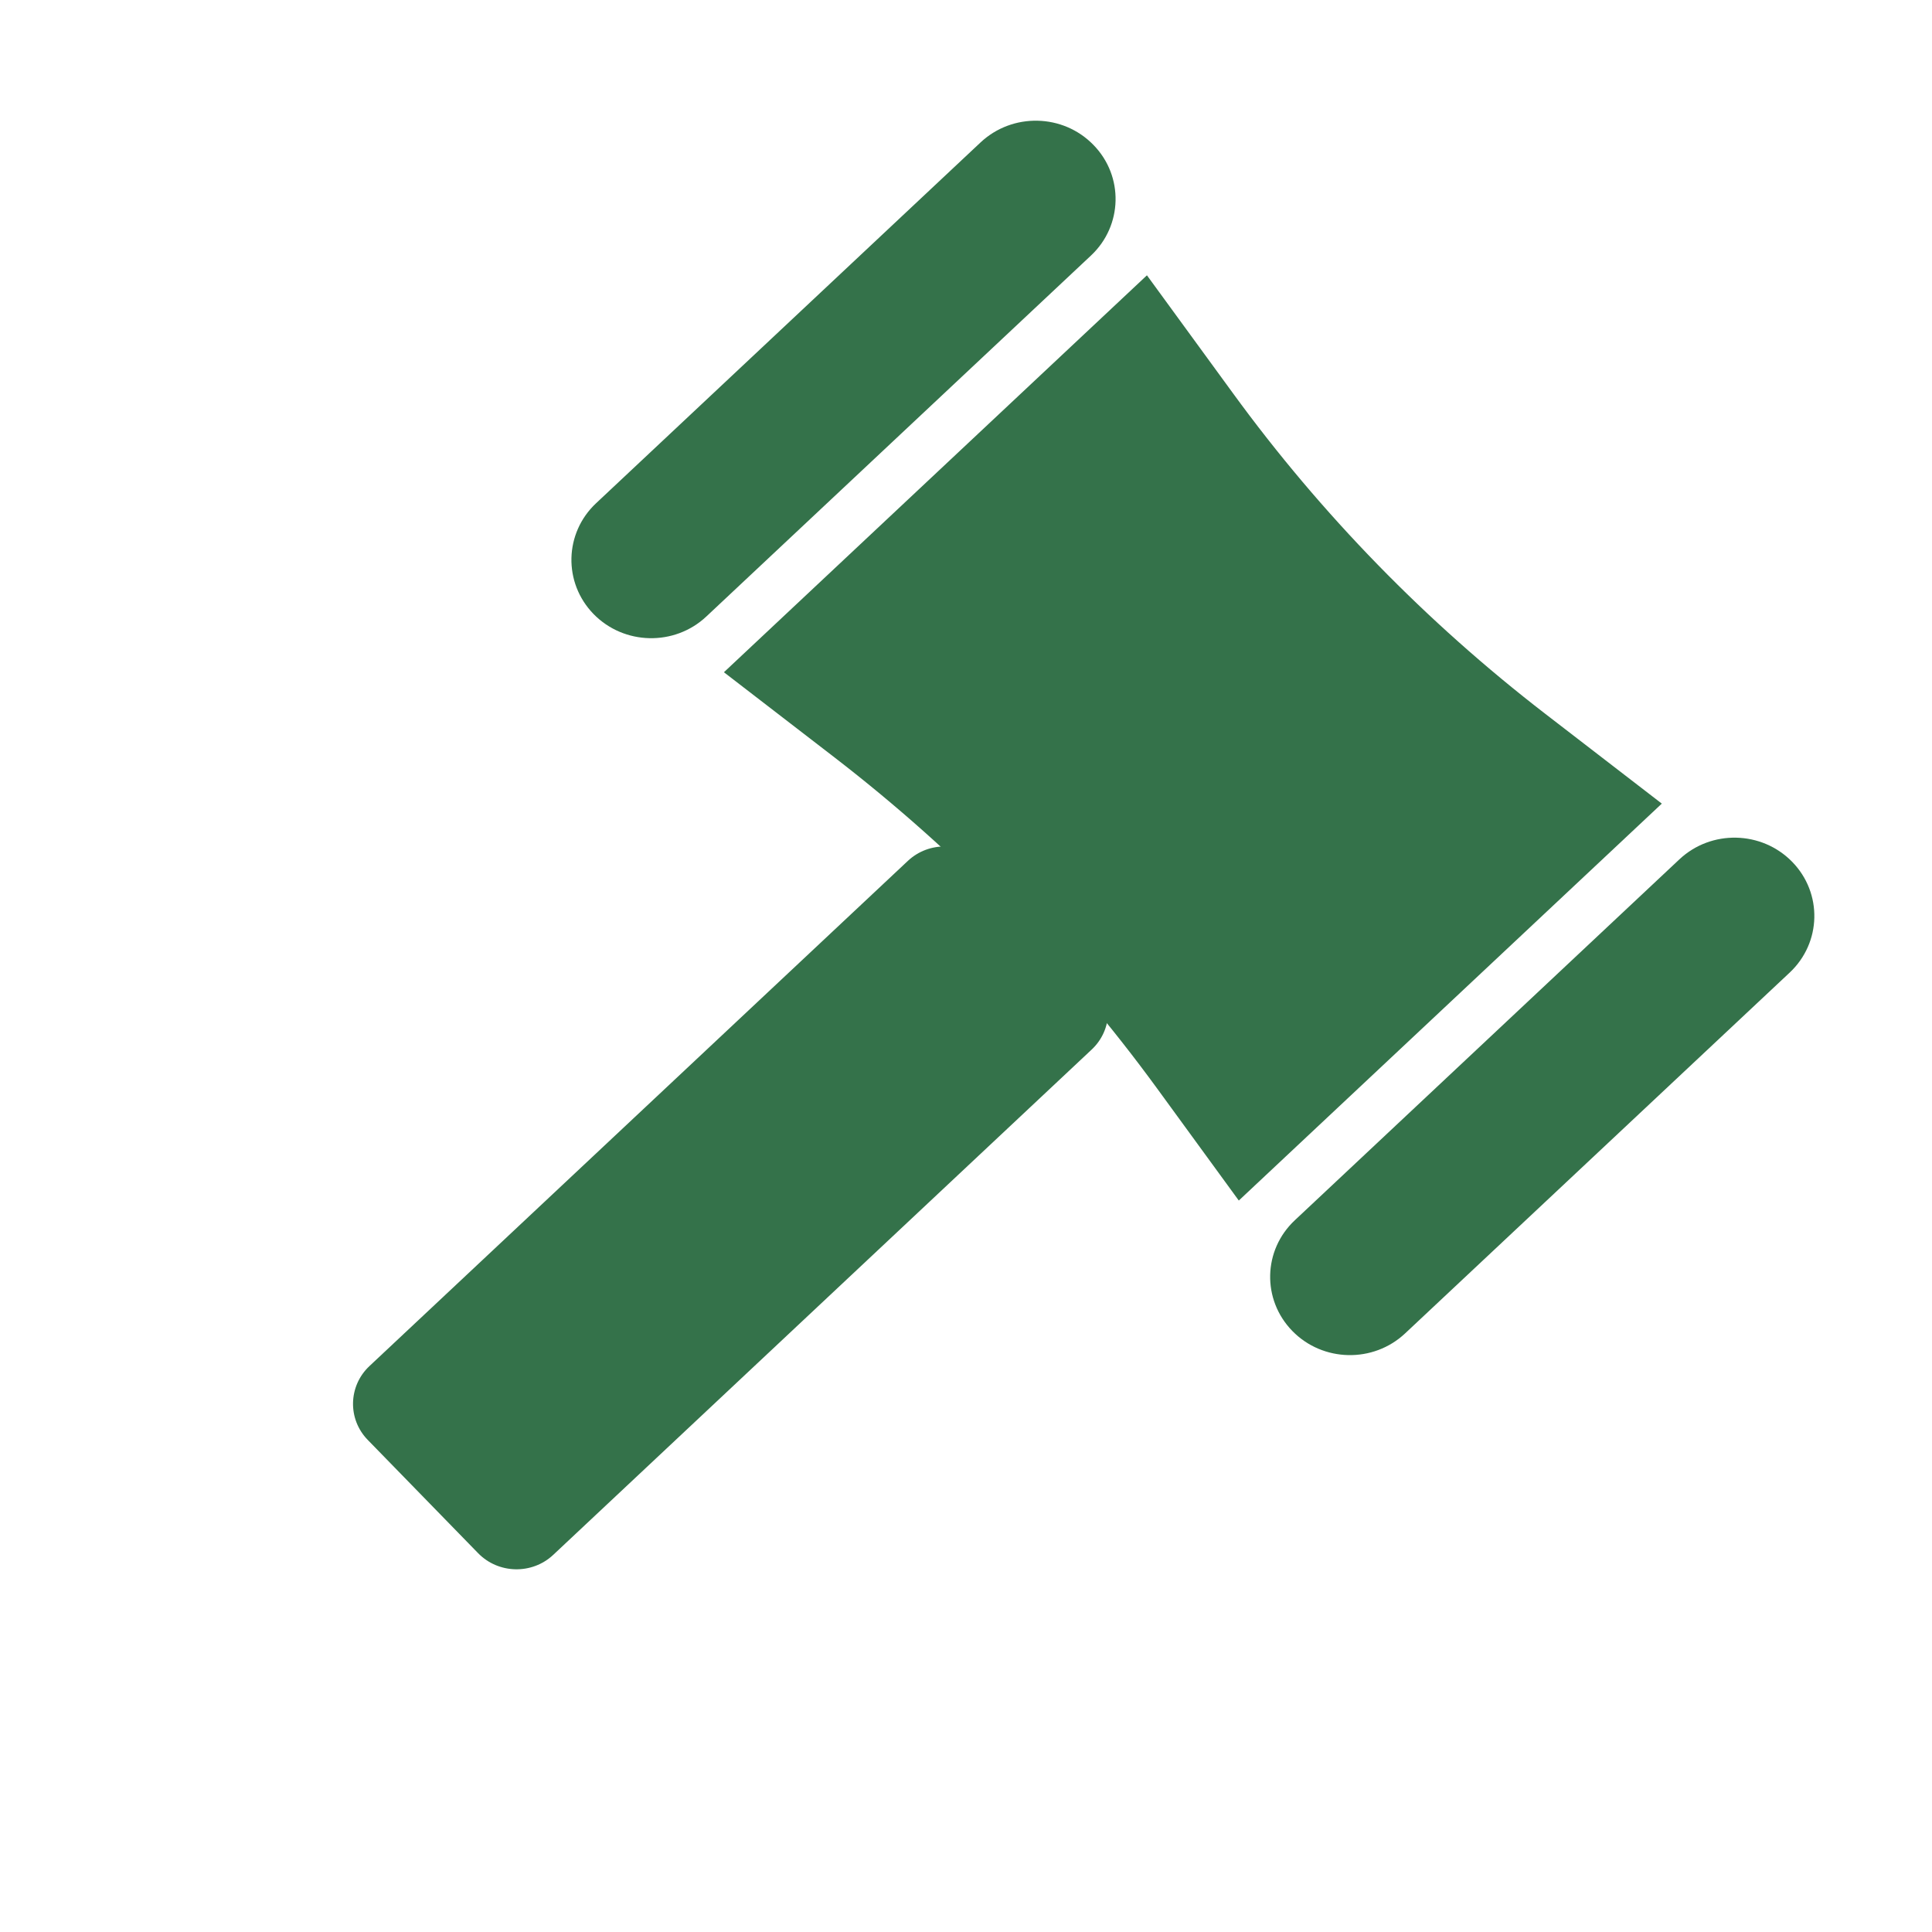 <svg width="20" height="20" viewBox="0 0 20 20" fill="none" xmlns="http://www.w3.org/2000/svg">
<path d="M7.494 6.959L11.873 2.85L12.766 4.074C13.677 5.324 14.765 6.44 15.996 7.389L17.203 8.319L12.824 12.428L11.977 11.266C11.035 9.975 9.911 8.822 8.639 7.841L7.494 6.959Z" fill="#34724A"/>
<path d="M6.144 6.356C5.829 6.032 5.841 5.519 6.17 5.21L10.151 1.474C10.481 1.165 11.004 1.176 11.319 1.5C11.635 1.823 11.623 2.337 11.293 2.646L7.312 6.382C6.983 6.691 6.46 6.68 6.144 6.356Z" fill="#34724A"/>
<path d="M3.807 14.906C3.597 14.691 3.605 14.348 3.824 14.142L9.398 8.912C9.617 8.706 9.966 8.714 10.176 8.929L11.319 10.101C11.529 10.317 11.521 10.659 11.301 10.865L5.728 16.095C5.508 16.302 5.159 16.294 4.949 16.078L3.807 14.906Z" fill="#34724A"/>
<path d="M13.378 13.778C13.062 13.454 13.074 12.941 13.404 12.632L17.385 8.896C17.714 8.587 18.237 8.598 18.553 8.922C18.868 9.245 18.857 9.758 18.527 10.068L14.546 13.803C14.216 14.113 13.693 14.101 13.378 13.778Z" fill="#34724A"/>
</svg>
